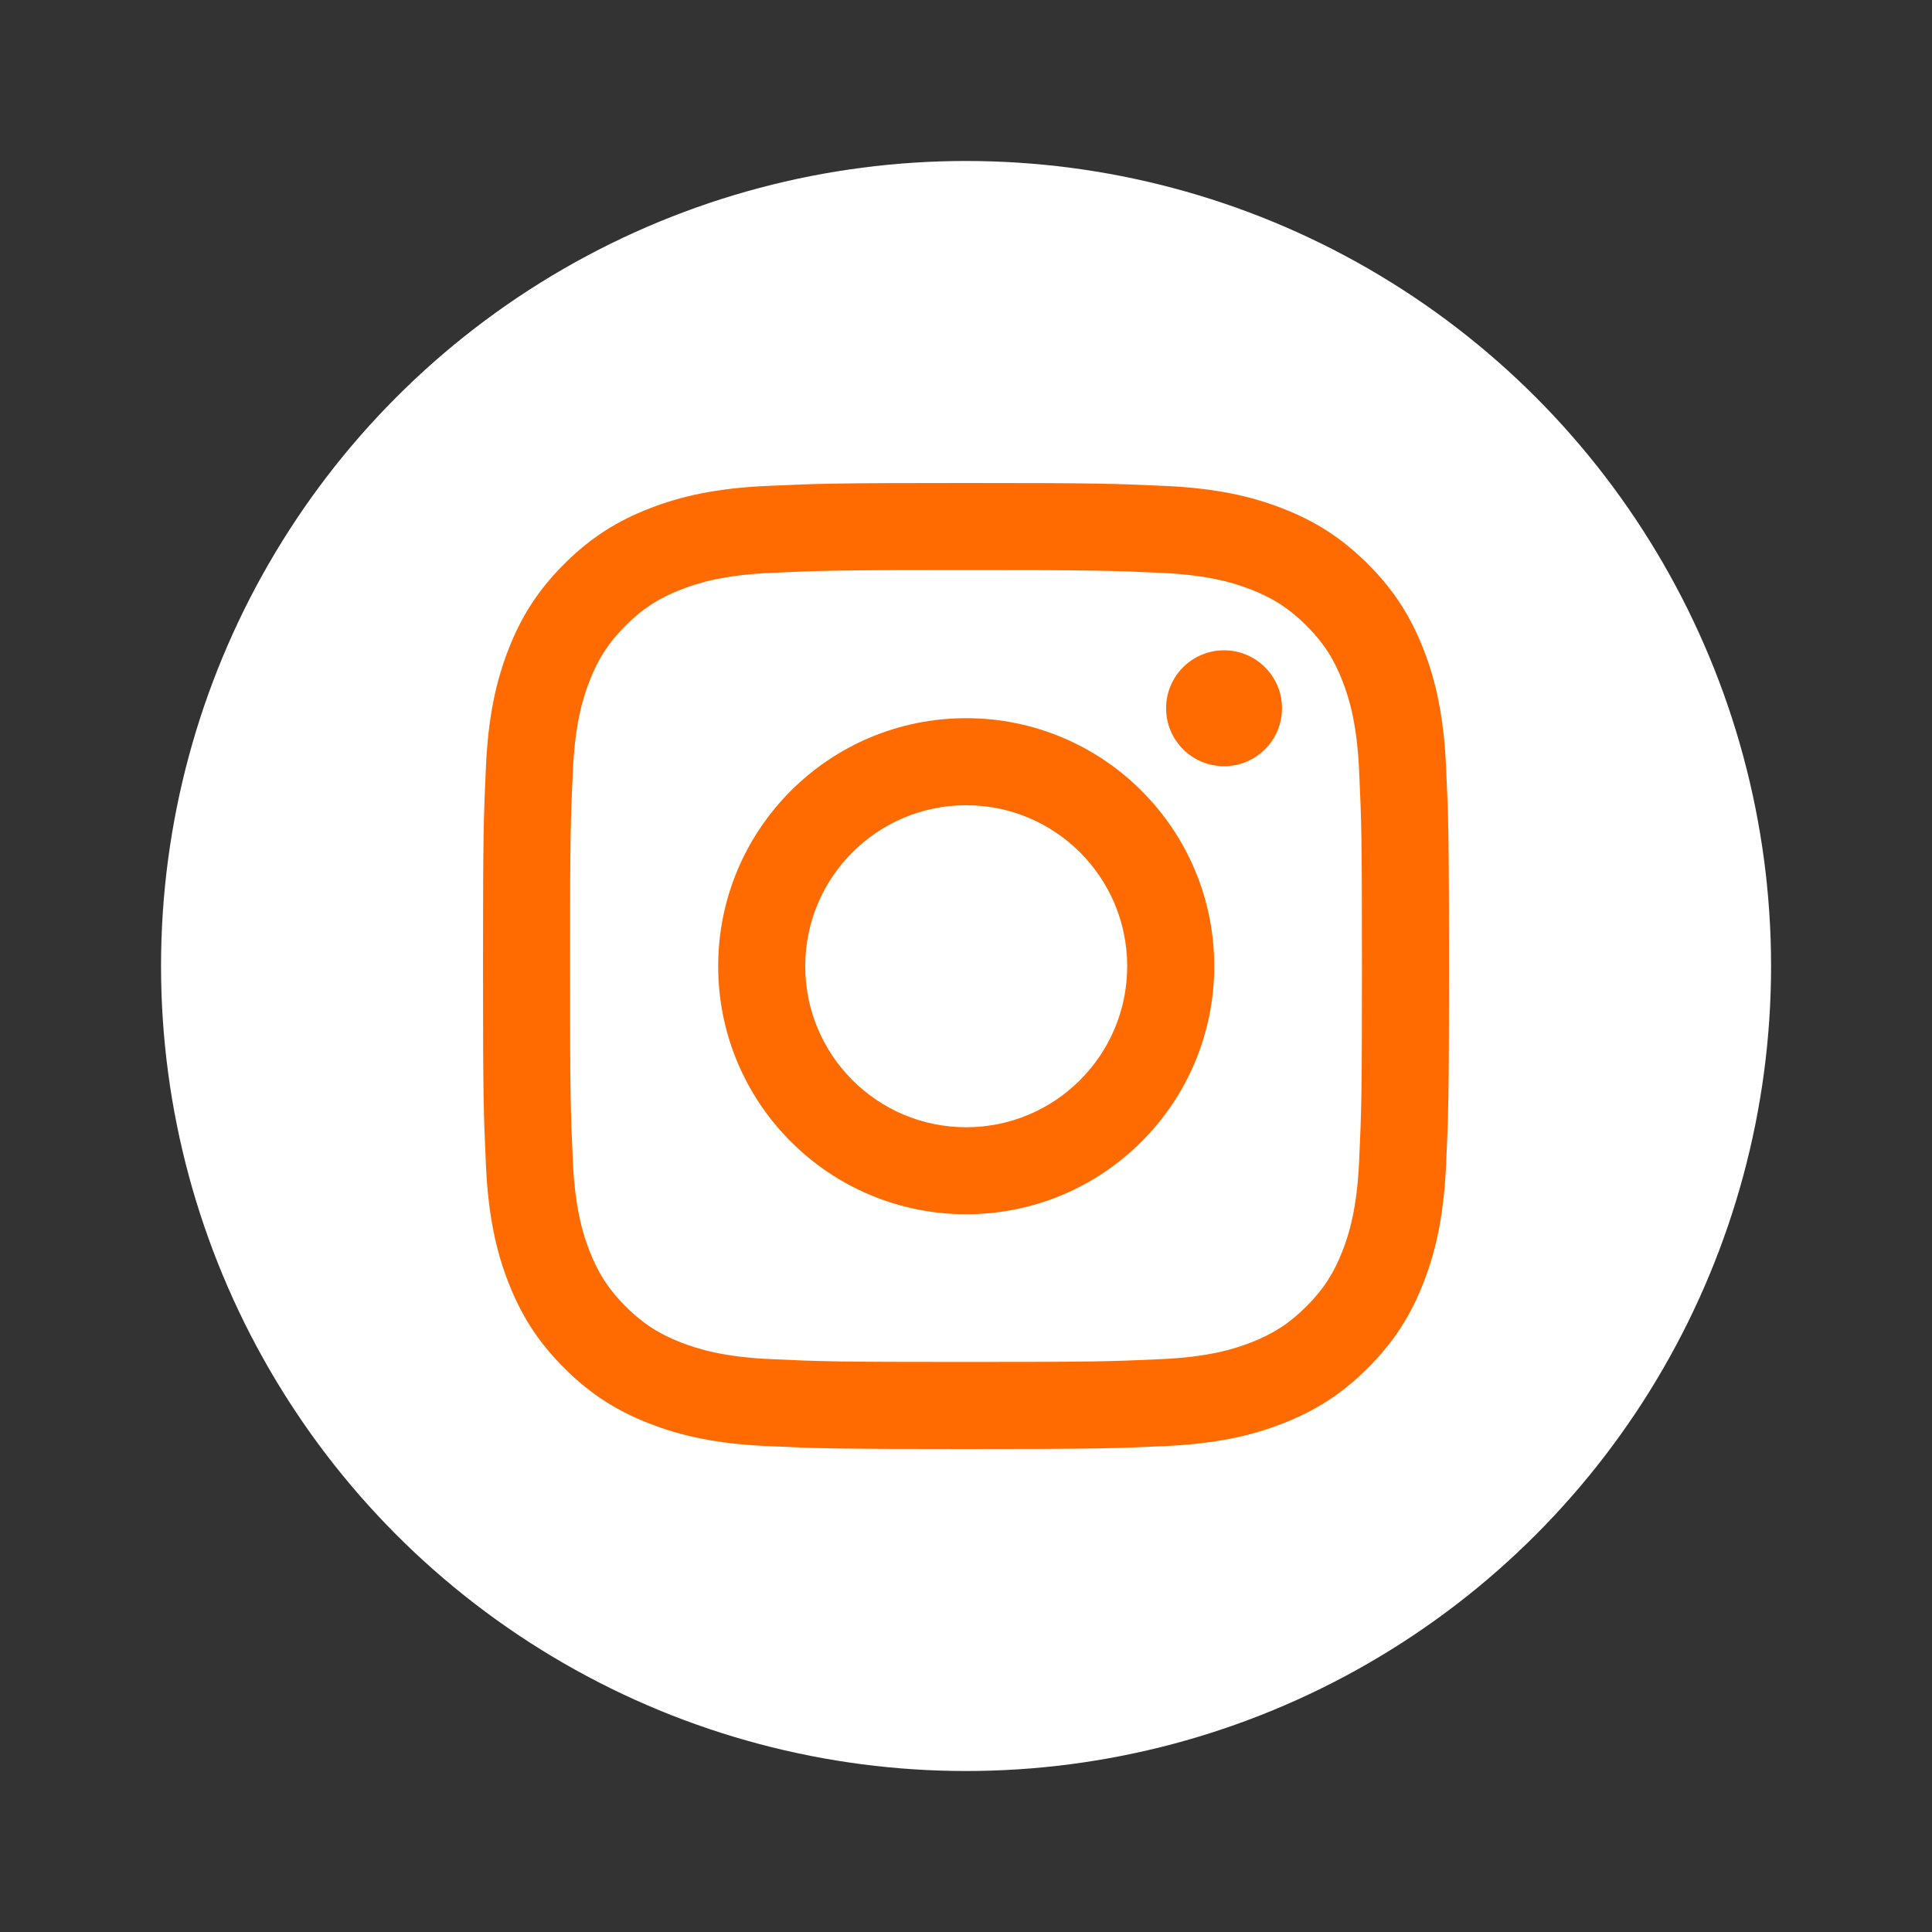 <svg width="37" height="37" viewBox="0 0 37 37" fill="none" xmlns="http://www.w3.org/2000/svg">
<rect x="0" y="0" width="37" height="37" fill="#333333" stroke="none"/>
<circle cx="18.501" cy="18.5" r="15.417" fill="white"/>
<path d="M18.5 10.917C20.97 10.917 21.262 10.926 22.238 10.971C23.14 11.012 23.63 11.162 23.955 11.289C24.387 11.457 24.695 11.657 25.019 11.981C25.343 12.305 25.543 12.613 25.711 13.045C25.838 13.37 25.988 13.86 26.029 14.762C26.074 15.738 26.083 16.03 26.083 18.5C26.083 20.97 26.074 21.262 26.029 22.238C25.988 23.14 25.838 23.629 25.711 23.955C25.543 24.387 25.343 24.695 25.019 25.019C24.695 25.343 24.387 25.543 23.955 25.711C23.63 25.837 23.14 25.988 22.238 26.029C21.263 26.074 20.97 26.083 18.5 26.083C16.03 26.083 15.738 26.074 14.762 26.029C13.86 25.988 13.371 25.837 13.045 25.711C12.613 25.543 12.305 25.343 11.981 25.019C11.657 24.695 11.457 24.387 11.289 23.955C11.162 23.629 11.012 23.14 10.971 22.238C10.926 21.262 10.917 20.97 10.917 18.5C10.917 16.03 10.926 15.738 10.971 14.762C11.012 13.86 11.162 13.37 11.289 13.045C11.457 12.613 11.657 12.305 11.981 11.981C12.305 11.657 12.613 11.457 13.045 11.289C13.371 11.162 13.86 11.012 14.762 10.971C15.738 10.926 16.03 10.917 18.5 10.917ZM18.5 9.25C15.988 9.25 15.673 9.261 14.686 9.306C13.702 9.351 13.029 9.507 12.441 9.736C11.833 9.972 11.317 10.288 10.803 10.803C10.288 11.317 9.972 11.833 9.736 12.441C9.507 13.029 9.351 13.702 9.306 14.686C9.261 15.673 9.25 15.988 9.25 18.5C9.25 21.012 9.261 21.327 9.306 22.314C9.351 23.298 9.507 23.971 9.736 24.559C9.972 25.167 10.288 25.683 10.803 26.197C11.317 26.712 11.833 27.028 12.441 27.264C13.029 27.493 13.702 27.649 14.686 27.694C15.673 27.739 15.988 27.75 18.5 27.75C21.012 27.75 21.327 27.739 22.314 27.694C23.298 27.649 23.971 27.493 24.559 27.264C25.167 27.028 25.683 26.712 26.198 26.197C26.712 25.683 27.028 25.167 27.264 24.559C27.493 23.971 27.649 23.298 27.694 22.314C27.739 21.327 27.75 21.012 27.75 18.5C27.75 15.988 27.739 15.673 27.694 14.686C27.649 13.702 27.493 13.029 27.264 12.441C27.028 11.833 26.712 11.317 26.198 10.803C25.683 10.288 25.167 9.972 24.559 9.736C23.971 9.507 23.298 9.351 22.314 9.306C21.327 9.261 21.012 9.25 18.5 9.25Z" fill="#FF6B00"/>
<path d="M18.504 13.754C15.88 13.754 13.754 15.881 13.754 18.504C13.754 21.128 15.88 23.254 18.504 23.254C21.127 23.254 23.254 21.128 23.254 18.504C23.254 15.881 21.127 13.754 18.504 13.754ZM18.504 21.588C16.801 21.588 15.421 20.207 15.421 18.504C15.421 16.802 16.801 15.421 18.504 15.421C20.207 15.421 21.587 16.802 21.587 18.504C21.587 20.207 20.207 21.588 18.504 21.588Z" fill="#FF6B00"/>
<path d="M24.552 13.564C24.552 14.177 24.055 14.674 23.442 14.674C22.829 14.674 22.332 14.177 22.332 13.564C22.332 12.951 22.829 12.454 23.442 12.454C24.055 12.454 24.552 12.951 24.552 13.564Z" fill="#FF6B00"/>
</svg>
